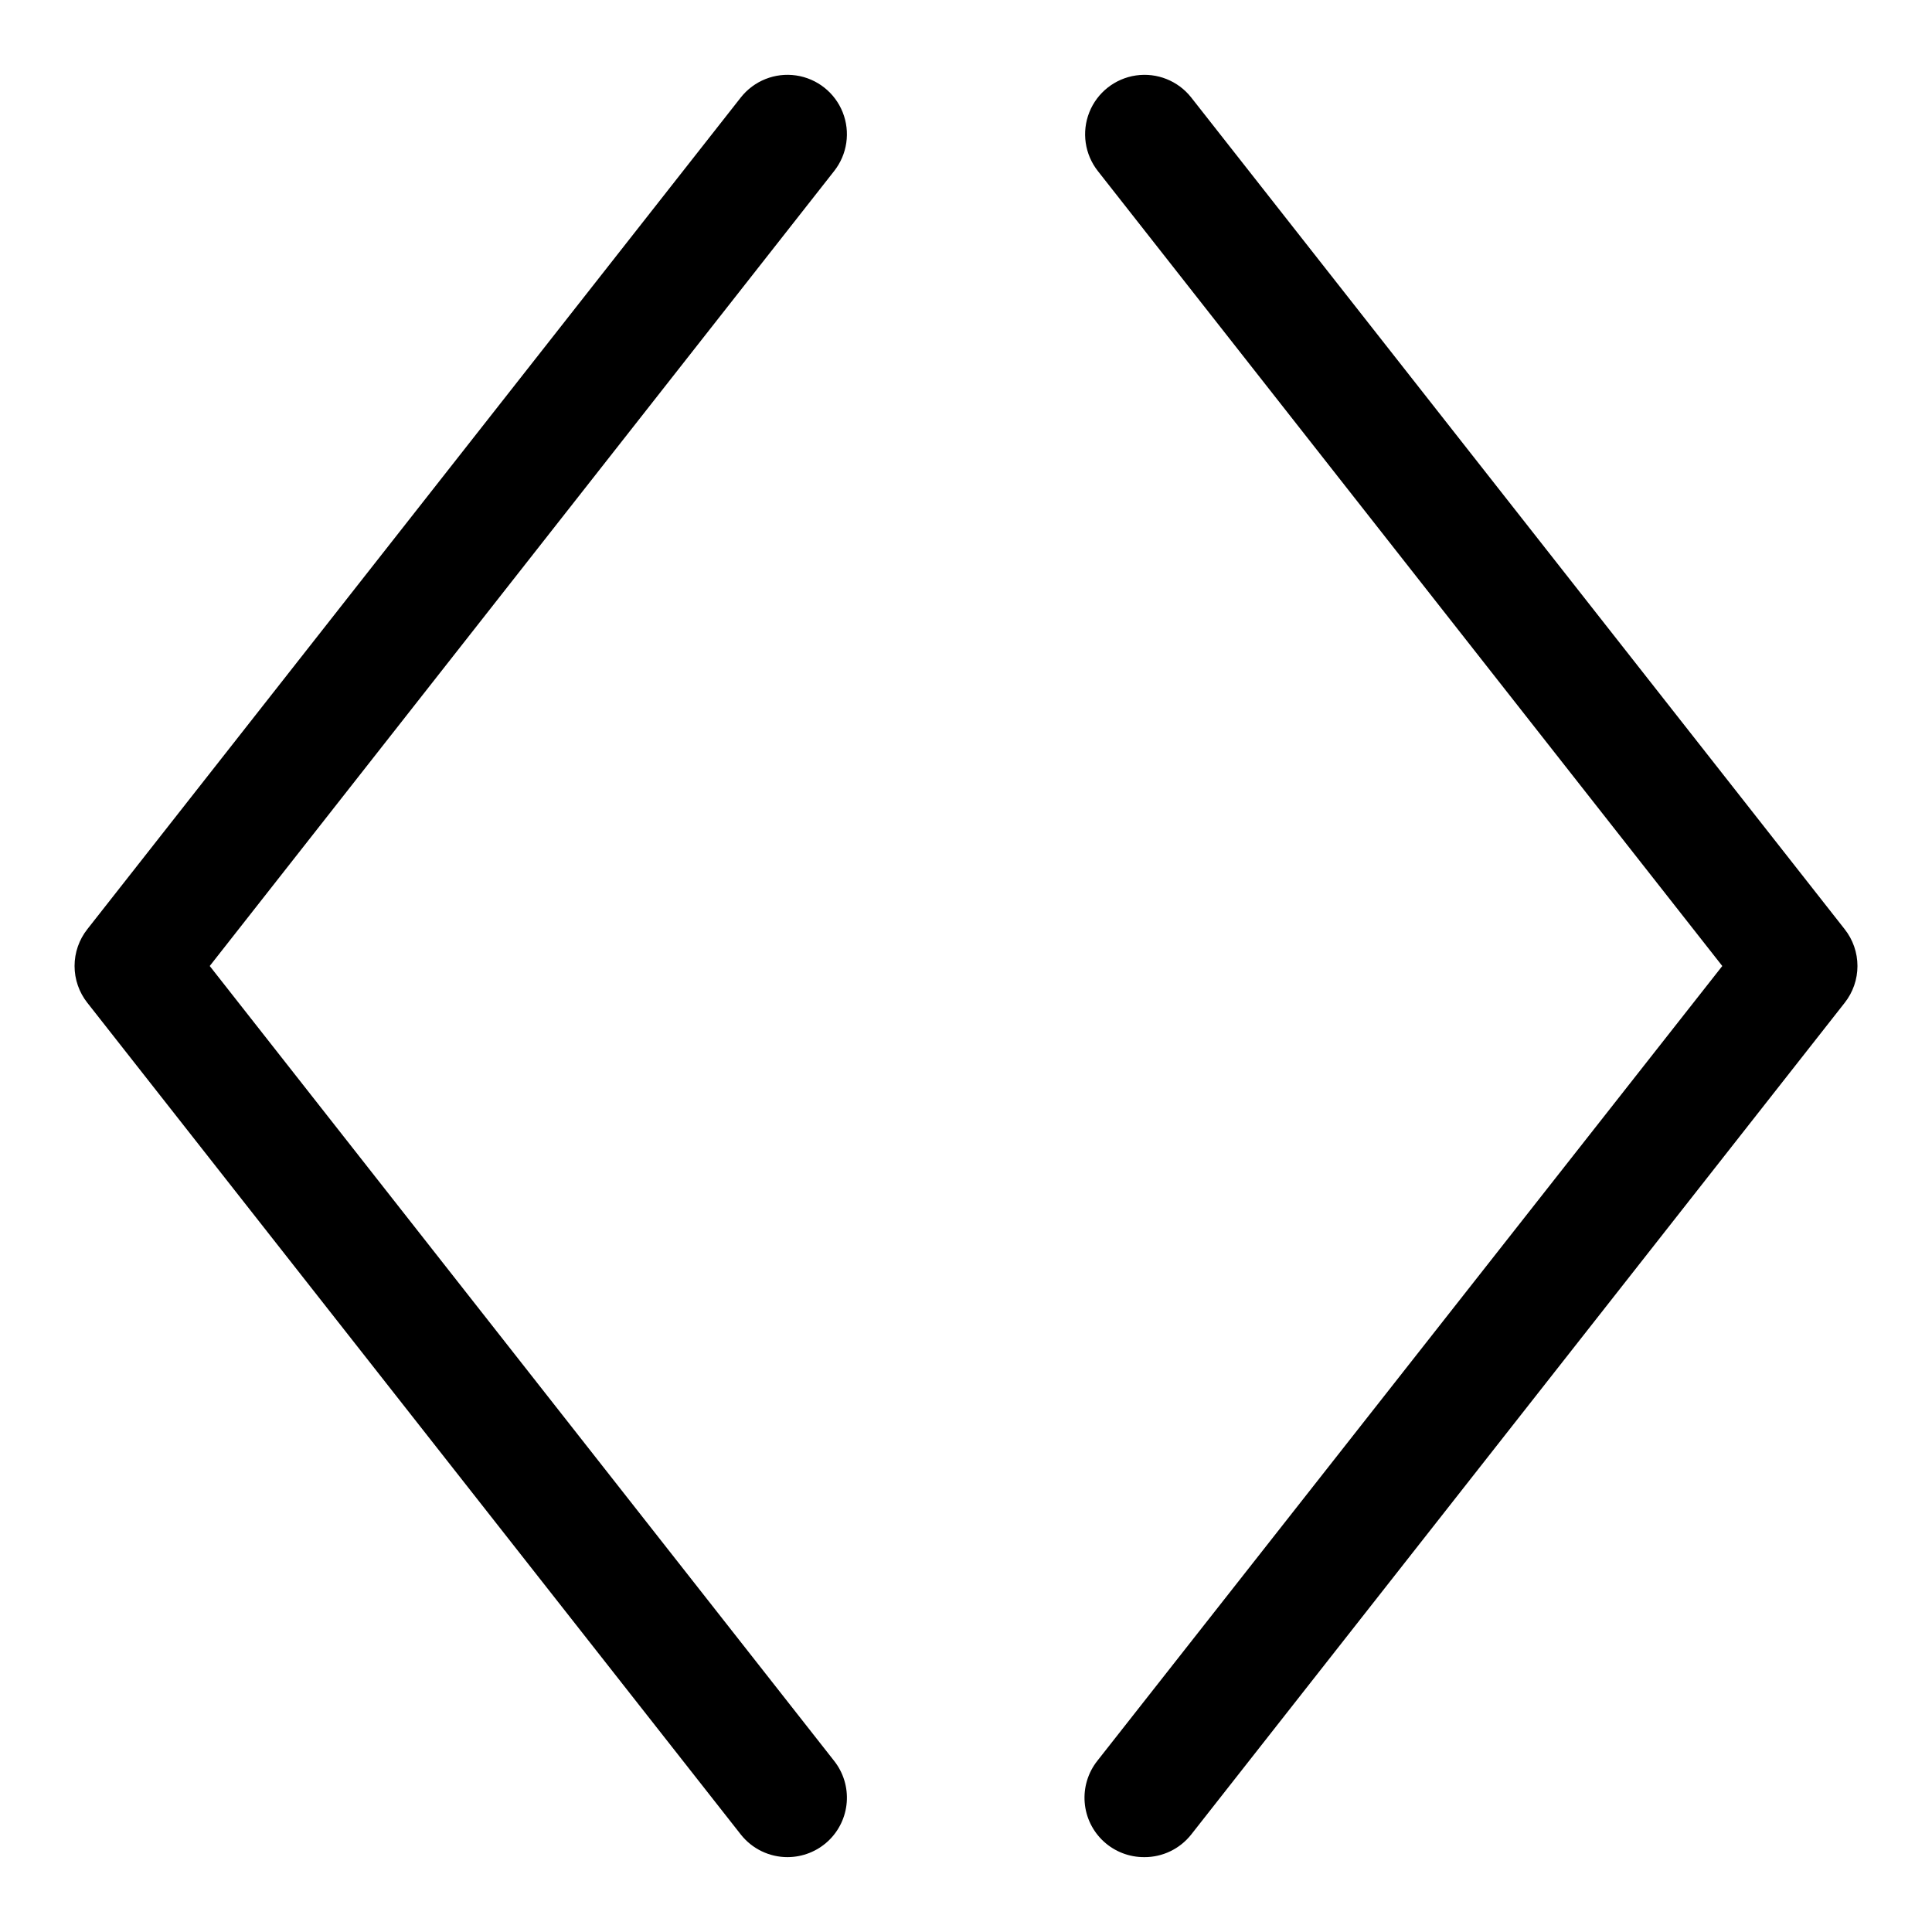 <?xml version="1.0" encoding="UTF-8"?>
<!-- The Best Svg Icon site in the world: iconSvg.co, Visit us! https://iconsvg.co -->
<svg fill="#000000" width="800px" height="800px" version="1.1" viewBox="144 144 512 512" xmlns="http://www.w3.org/2000/svg">
 <g>
  <path d="m447.23 636.16c-3.973 0.02-7.809-1.461-10.734-4.148-2.926-2.688-4.731-6.383-5.043-10.344-0.316-3.961 0.875-7.894 3.34-11.016l165.63-210.65-165.47-210.66c-3.484-4.418-4.352-10.355-2.273-15.586 2.082-5.227 6.793-8.949 12.359-9.762s11.145 1.41 14.633 5.824l173.18 220.42c2.199 2.777 3.394 6.219 3.394 9.762s-1.195 6.981-3.394 9.762l-173.18 220.42v-0.004c-3.004 3.805-7.59 6.008-12.438 5.984z"/>
  <path d="m352.77 636.16c-4.844 0.023-9.434-2.18-12.438-5.984l-173.18-220.42v0.004c-2.195-2.781-3.391-6.219-3.391-9.762s1.195-6.984 3.391-9.762l173.18-220.42c3.488-4.414 9.066-6.637 14.633-5.824 5.566 0.812 10.281 4.535 12.359 9.762 2.082 5.231 1.215 11.168-2.273 15.586l-165.47 210.66 165.47 210.65c2.453 3.106 3.648 7.019 3.344 10.961-0.301 3.945-2.074 7.633-4.969 10.328-2.894 2.691-6.699 4.199-10.656 4.219z"/>
 </g>
</svg>
